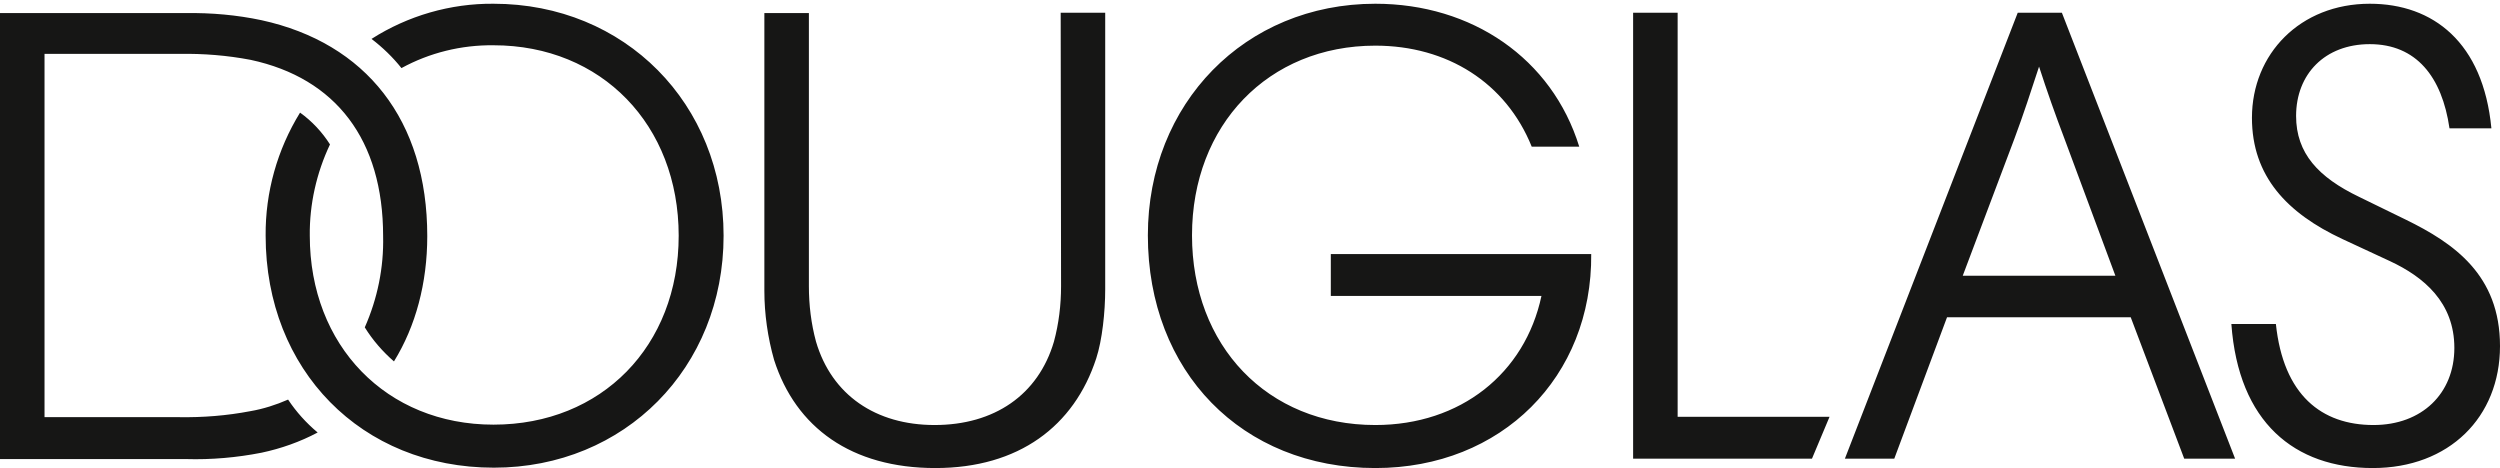 <?xml version="1.0" encoding="utf-8"?>
<!-- Generator: Adobe Illustrator 27.5.0, SVG Export Plug-In . SVG Version: 6.00 Build 0)  -->
<svg version="1.1" id="Ebene_1" xmlns="http://www.w3.org/2000/svg" xmlns:xlink="http://www.w3.org/1999/xlink" x="0px" y="0px"
	 viewBox="0 0 668.2 125.1" style="enable-background:new 0 0 668.2 125.1;" xml:space="preserve">
<style type="text/css">
	.st0{fill:#161615;}
</style>
<path class="st0" d="M131.9,1c-11.5-0.1-22.9,3.2-32.6,9.4c3,2.3,5.7,4.9,8,7.8c7.5-4.1,16-6.2,24.6-6.1c28.9,0,49.5,21.3,49.5,50.9
	c0,29.5-20.6,50.5-49.5,50.5c-28.6,0-49.1-21.1-49.1-50.5c-0.1-8.4,1.8-16.8,5.4-24.4c-2.1-3.3-4.8-6.2-8-8.5
	c-6.1,9.9-9.3,21.3-9.2,32.9c0,35.9,25.6,62,61,62c35,0,61.4-26.7,61.4-62S167,1,131.9,1L131.9,1z M283.6,76.5c0,5-0.6,10-1.9,14.8
	c-4.2,14.3-16,22.3-31.9,22.3c-15.7,0-27.5-8-31.7-22.3c-1.3-4.8-1.9-9.8-1.9-14.8v-73h-11.9v74.2c0,6.2,0.9,12.5,2.6,18.5
	c5.8,18.1,20.7,28.9,43.1,28.9c22.3,0,37.1-11.2,43-29.3c1.6-4.9,2.4-12.4,2.4-18.5V3.4h-11.9L283.6,76.5z M77,106.8
	c-3.2,1.4-6.6,2.5-10.1,3.1c-6.3,1.2-12.6,1.7-19,1.6H11.9V14.4h36.1c6.4-0.1,12.7,0.4,19,1.6c22.8,4.9,35.4,21.4,35.4,47.1
	c0.2,8.4-1.5,16.7-4.9,24.4c2.1,3.4,4.8,6.5,7.8,9.1c5.8-9.4,8.9-20.9,8.9-33.5c0-31-16.4-51.6-44.3-57.7c-6.6-1.4-13.4-2-20.2-1.9
	H0v119.2h49.7c6.8,0.2,13.6-0.4,20.2-1.7c5.2-1.1,10.3-2.9,15-5.4C81.8,113,79.2,110.1,77,106.8L77,106.8z M643,58.7l-12.5-6.1
	C619.7,47.4,613.7,41,613.7,31c0-11.2,7.7-19.2,19.7-19.2c12.4,0,19.3,8.7,21.3,22.5h11.2C663.7,11.3,650.3,1,633.4,1
	c-18.6,0-31.5,13.4-31.5,30.5c0,15.6,9.4,25.5,24.2,32.4l12.7,5.9C647.8,74,656,80.8,656,93s-8.7,20.6-21.6,20.6
	c-13.9,0-24.1-8-26.1-27h-11.9c1.9,26.3,16.9,38.5,37.8,38.5c20.4,0,34-13.6,34-32.6S655.9,65,643,58.7L643,58.7z M539.3,3.4
	l-46.2,119.2h13.2l14.1-37.8h49.1l14.3,37.8h13.6L551.1,3.4L539.3,3.4z M565.4,73.7h-40.8l13.8-36.6c2.4-6.4,4.5-12.9,6.6-19.3
	c2.1,6.5,4.4,13,6.8,19.3L565.4,73.7z M448.4,3.4h-11.9v119.2h47.8l4.7-11.2h-40.6V3.4z M355.7,67.9v11.2H412
	c-4.4,20.7-21.6,34.5-44.4,34.5c-28.9,0-49-21.2-49-50.7c0-29.5,20.4-50.7,49-50.7c19.2,0,34.9,9.9,41.8,27h12.7
	C414.8,15.6,393.4,1,367.6,1c-34.9,0-60.8,26.7-60.8,61.9c0,36.4,25.1,62.2,60.8,62.2c33.8,0,58-24.4,57.7-57.2L355.7,67.9z"/>
</svg>

